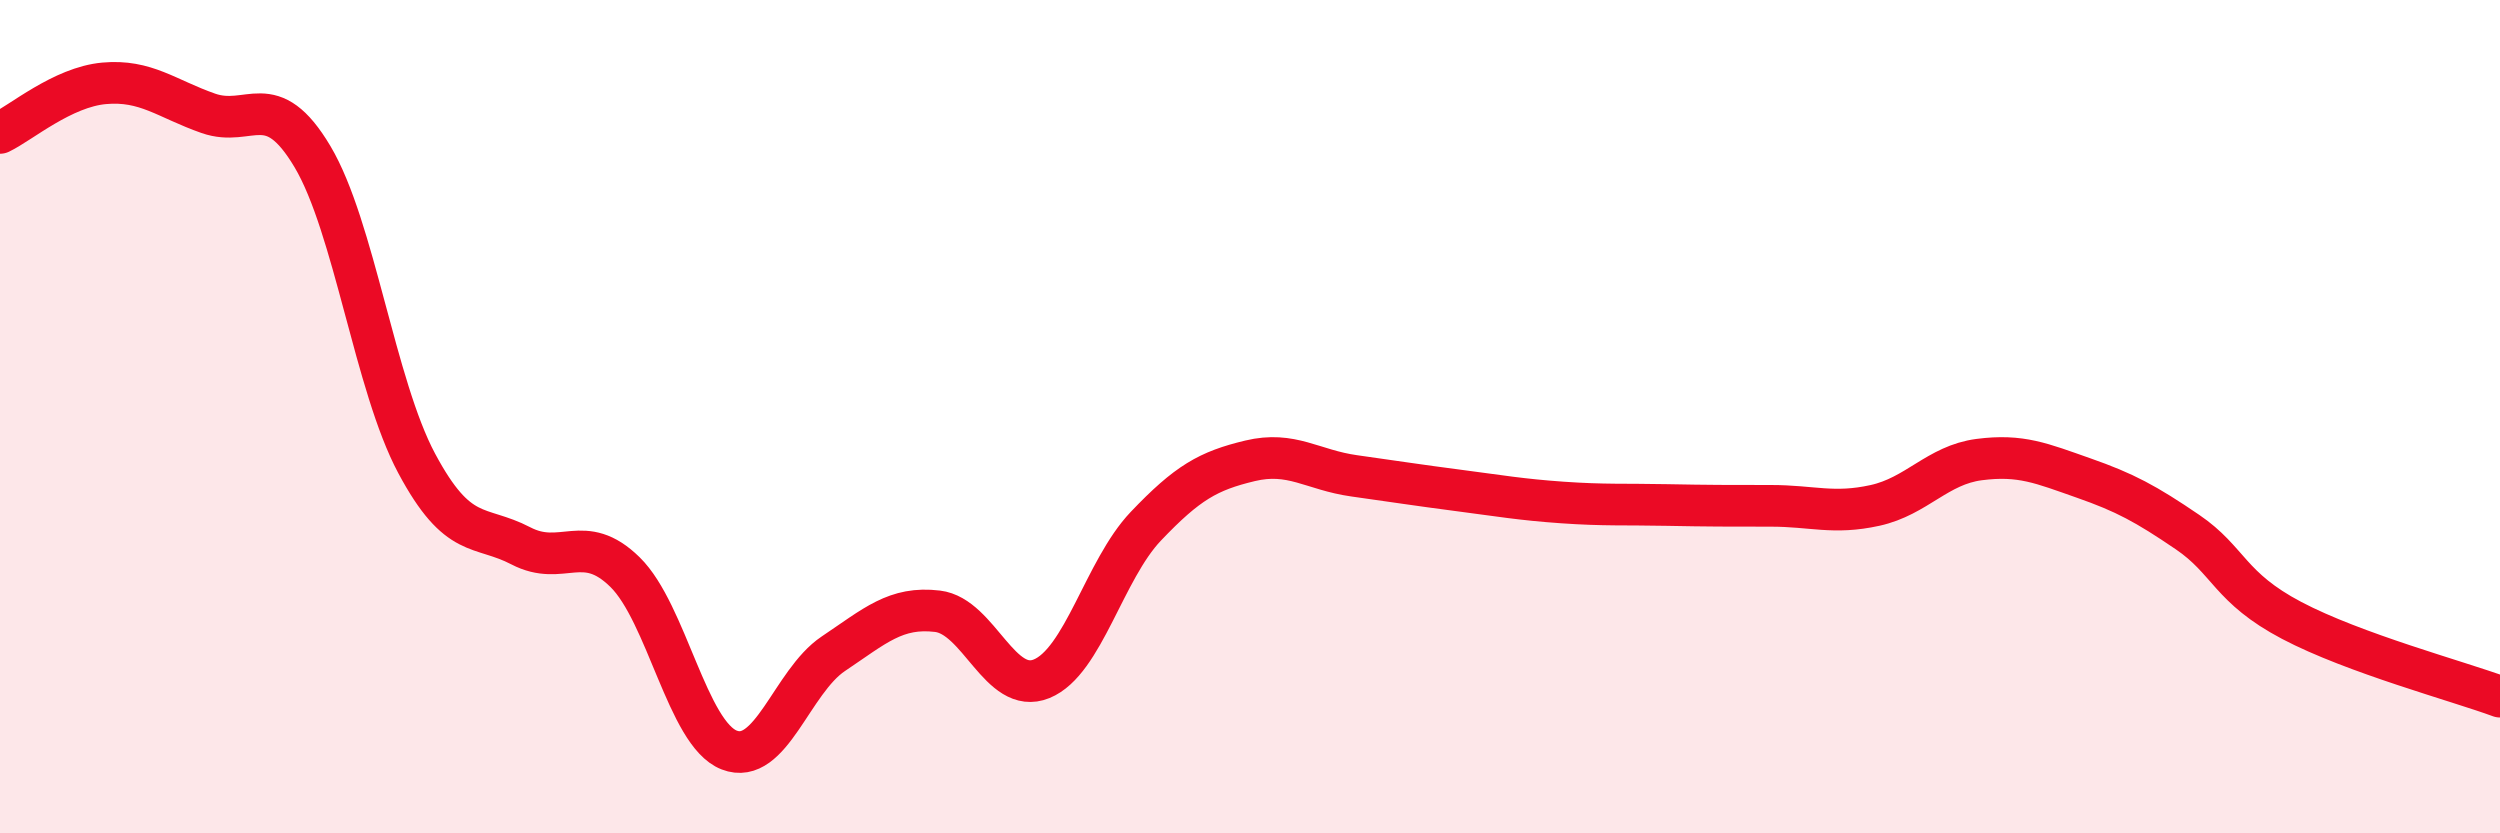 
    <svg width="60" height="20" viewBox="0 0 60 20" xmlns="http://www.w3.org/2000/svg">
      <path
        d="M 0,3.19 C 0.5,2.95 1.5,2.09 2.5,2 C 3.5,1.91 4,2.37 5,2.72 C 6,3.07 6.5,2.08 7.5,3.76 C 8.5,5.44 9,9.25 10,11.12 C 11,12.99 11.5,12.58 12.5,13.1 C 13.5,13.62 14,12.75 15,13.73 C 16,14.71 16.5,17.61 17.5,18 C 18.5,18.39 19,16.36 20,15.69 C 21,15.02 21.5,14.55 22.5,14.67 C 23.5,14.79 24,16.7 25,16.29 C 26,15.88 26.5,13.68 27.5,12.63 C 28.5,11.58 29,11.3 30,11.06 C 31,10.82 31.5,11.28 32.5,11.42 C 33.5,11.56 34,11.64 35,11.77 C 36,11.9 36.5,11.99 37.5,12.06 C 38.5,12.13 39,12.1 40,12.12 C 41,12.14 41.5,12.14 42.5,12.14 C 43.5,12.14 44,12.35 45,12.13 C 46,11.91 46.5,11.16 47.5,11.03 C 48.5,10.9 49,11.12 50,11.47 C 51,11.82 51.5,12.09 52.5,12.77 C 53.5,13.45 53.5,14.1 55,14.89 C 56.5,15.68 59,16.35 60,16.72L60 20L0 20Z"
        fill="#EB0A25"
        opacity="0.1"
        stroke-linecap="round"
        stroke-linejoin="round"
      />
      <path
        d="M 0,3.19 C 0.5,2.95 1.5,2.09 2.5,2 C 3.5,1.91 4,2.37 5,2.72 C 6,3.07 6.5,2.08 7.5,3.76 C 8.5,5.44 9,9.25 10,11.12 C 11,12.99 11.5,12.58 12.5,13.1 C 13.5,13.62 14,12.75 15,13.73 C 16,14.71 16.5,17.61 17.5,18 C 18.5,18.39 19,16.36 20,15.69 C 21,15.02 21.5,14.55 22.5,14.67 C 23.5,14.79 24,16.7 25,16.29 C 26,15.88 26.5,13.68 27.5,12.63 C 28.5,11.58 29,11.3 30,11.06 C 31,10.82 31.5,11.28 32.5,11.42 C 33.5,11.56 34,11.64 35,11.77 C 36,11.9 36.5,11.99 37.5,12.06 C 38.5,12.13 39,12.1 40,12.12 C 41,12.14 41.5,12.14 42.5,12.14 C 43.5,12.14 44,12.35 45,12.13 C 46,11.91 46.5,11.16 47.5,11.03 C 48.5,10.9 49,11.12 50,11.47 C 51,11.82 51.5,12.09 52.5,12.77 C 53.5,13.45 53.5,14.1 55,14.89 C 56.5,15.68 59,16.35 60,16.72"
        stroke="#EB0A25"
        stroke-width="1"
        fill="none"
        stroke-linecap="round"
        stroke-linejoin="round"
      />
    </svg>
  
